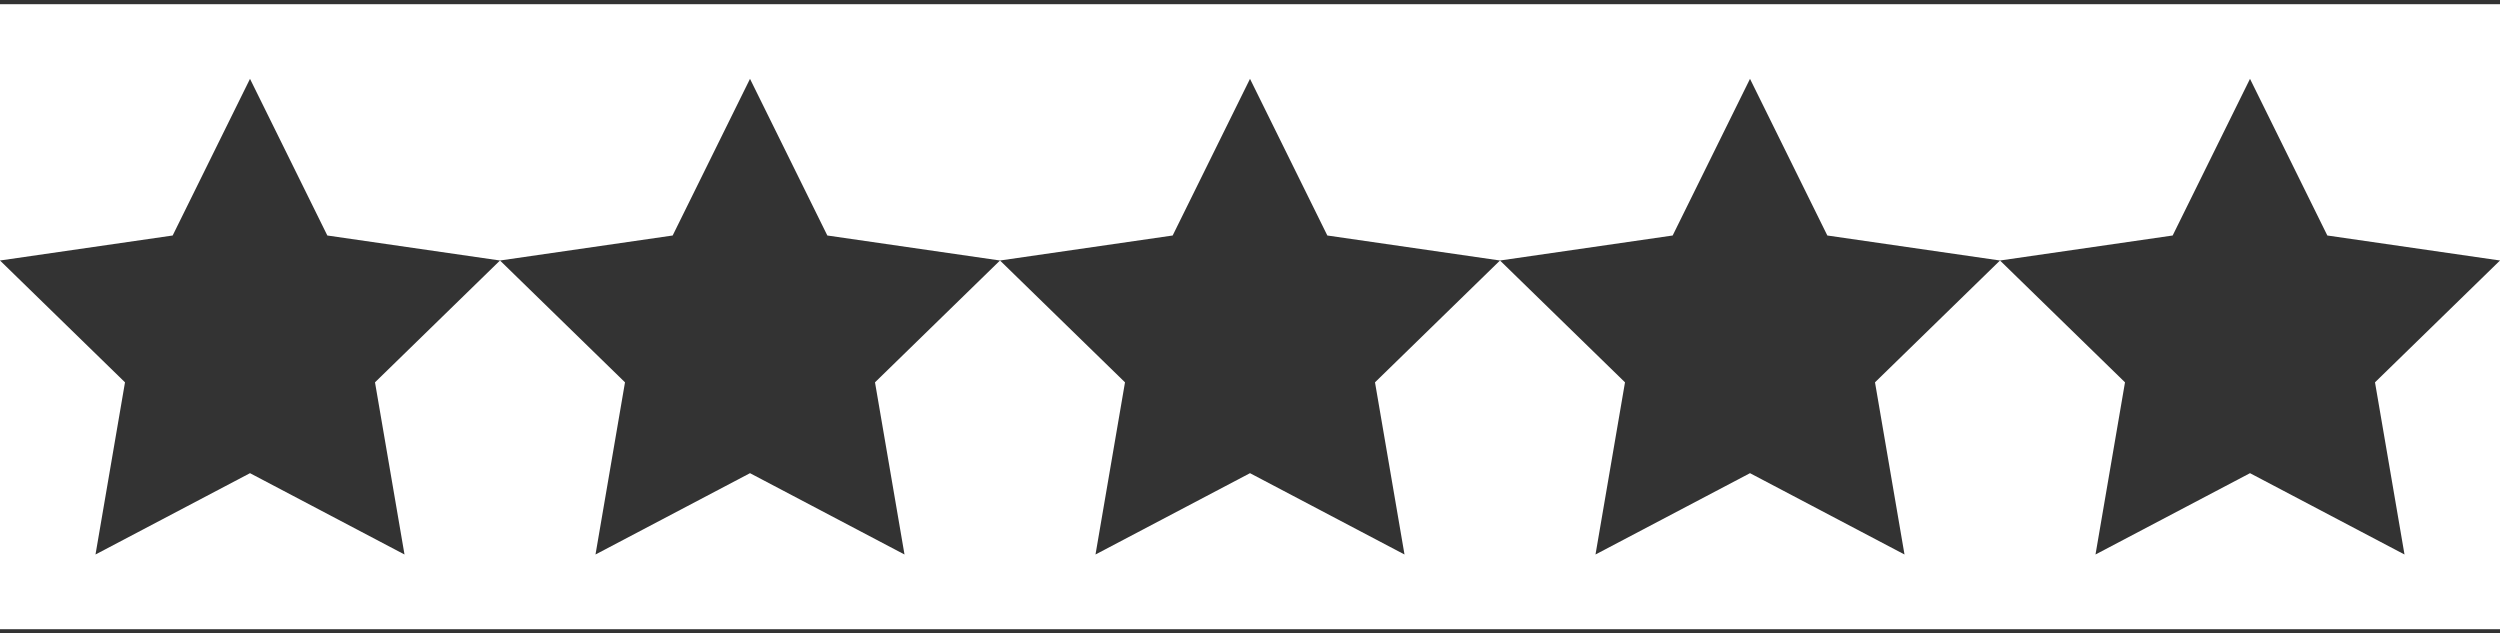 <?xml version="1.0" encoding="utf-8"?>
<!-- Generator: Adobe Illustrator 25.1.0, SVG Export Plug-In . SVG Version: 6.00 Build 0)  -->
<svg version="1.1" id="Ebene_1" xmlns="http://www.w3.org/2000/svg" xmlns:xlink="http://www.w3.org/1999/xlink" x="0px" y="0px"
	 viewBox="0 0 150 38" style="enable-background:new 0 0 150 38;" xml:space="preserve">
<rect x="0" y="0" width="150" height="38" fill="#333333" stroke="none"/>
<style type="text/css">
	.st0{fill:#FFFFFF;}
</style>
<g>
	<polygon class="st0" points="144.27,33.27 135,28.39 125.73,33.27 127.5,22.94 120,15.63 112.5,22.94 114.27,33.27 105,28.39 
		95.73,33.27 97.5,22.94 90,15.63 82.5,22.94 84.27,33.27 75,28.39 65.73,33.27 67.5,22.94 60,15.63 52.5,22.94 54.27,33.27 
		45,28.39 35.73,33.27 37.5,22.94 30,15.63 22.5,22.94 24.27,33.27 15,28.39 5.73,33.27 7.5,22.94 0,15.63 0,37.75 150,37.75 
		150,15.63 142.5,22.94 	"/>
	<polygon class="st0" points="0,0.25 0,15.63 10.36,14.13 15,4.73 19.64,14.13 30,15.63 40.36,14.13 45,4.73 49.64,14.13 60,15.63 
		70.36,14.13 75,4.73 79.64,14.13 90,15.63 100.36,14.13 105,4.73 109.64,14.13 120,15.63 130.36,14.13 135,4.73 139.64,14.13 
		150,15.63 150,0.25 	"/>
</g>
</svg>
